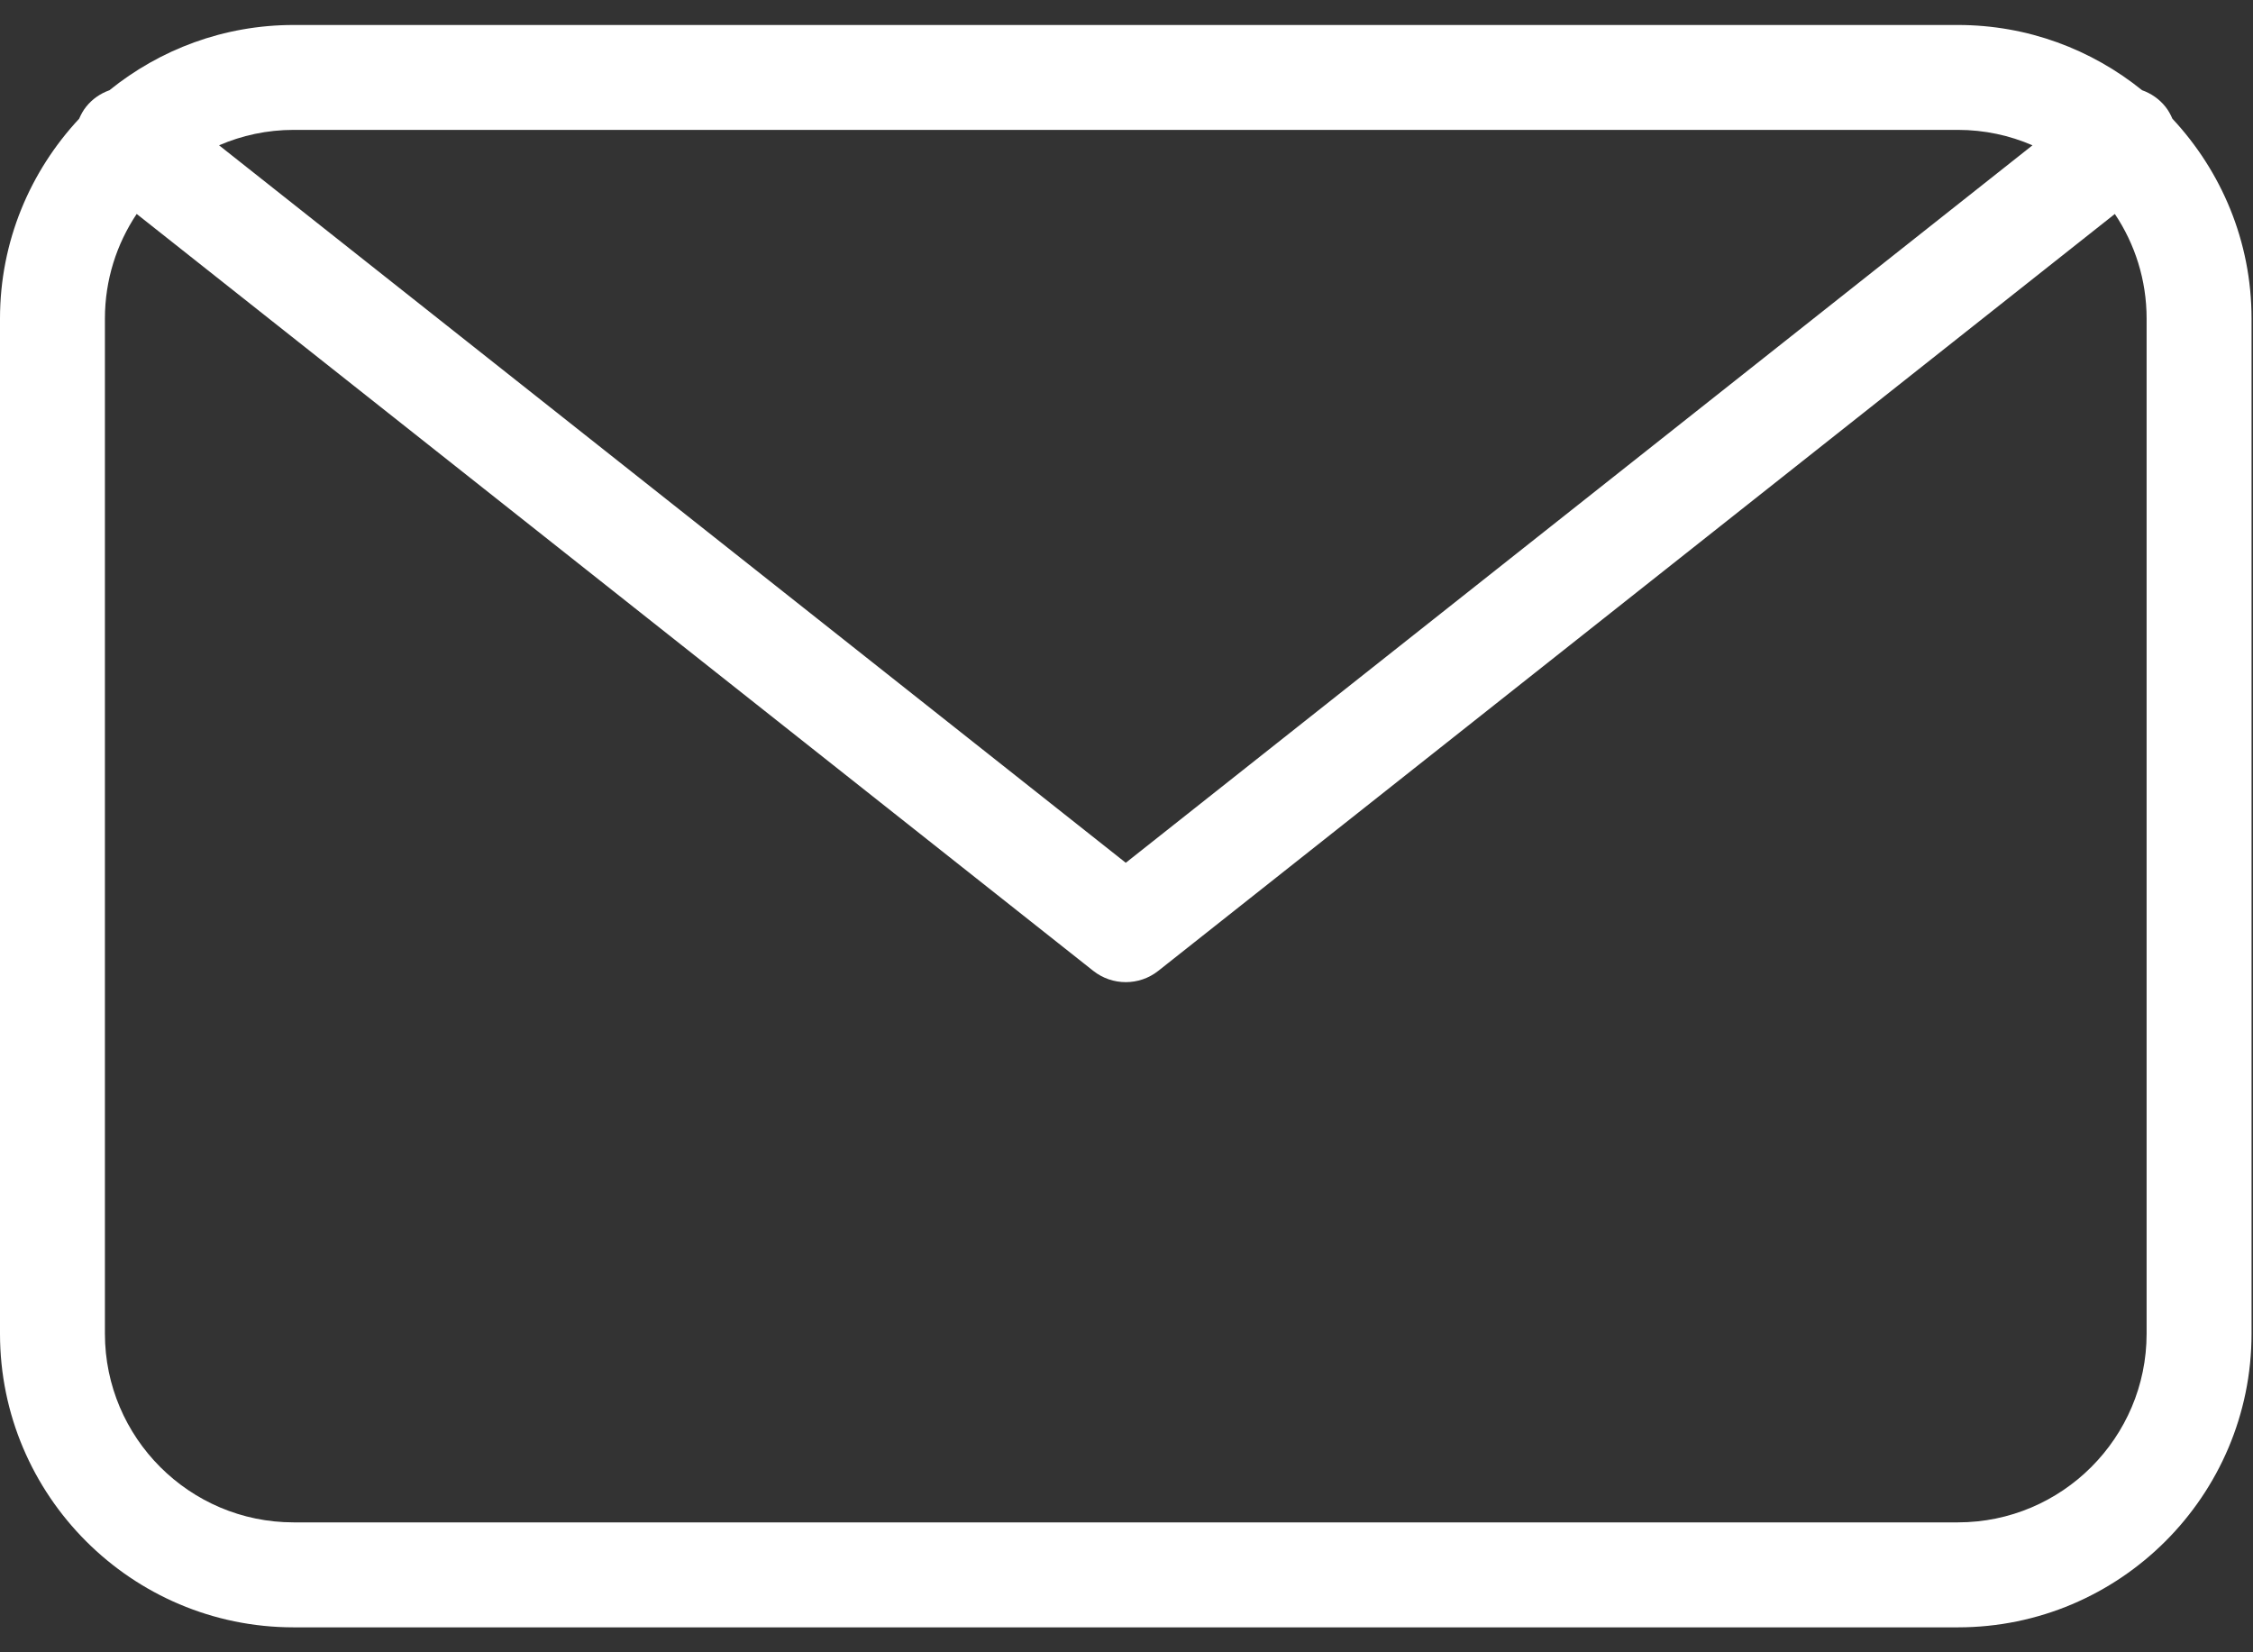 <svg width="90" height="66" viewBox="0 0 90 66" fill="none" xmlns="http://www.w3.org/2000/svg">
<rect x="0" y="0" width="90" height="66" fill="#333333" stroke="none"/>
<path d="M86.78 4.741C86.709 4.577 86.624 4.417 86.508 4.271C86.255 3.951 85.925 3.73 85.568 3.603C83.554 1.977 80.997 0.998 78.213 0.998H11.728C8.944 0.998 6.386 1.977 4.373 3.604C4.016 3.732 3.687 3.952 3.434 4.272C3.318 4.418 3.233 4.578 3.162 4.742C1.207 6.838 0 9.641 0 12.727V53.275C0 59.742 5.261 65.003 11.728 65.003H78.213C84.68 65.003 89.942 59.742 89.942 53.275V12.725C89.942 9.639 88.735 6.837 86.78 4.741ZM78.213 5.188C79.271 5.188 80.277 5.409 81.191 5.804L44.971 34.463L8.751 5.804C9.665 5.409 10.671 5.188 11.728 5.188H78.213ZM85.75 53.273C85.75 57.428 82.369 60.81 78.213 60.81H11.728C7.573 60.81 4.191 57.429 4.191 53.273V12.725C4.191 11.18 4.66 9.743 5.46 8.546L43.671 38.779C44.052 39.081 44.511 39.231 44.971 39.231C45.431 39.231 45.891 39.081 46.271 38.779L84.481 8.547C85.282 9.744 85.75 11.181 85.75 12.725V53.273Z" fill="white"/>
</svg>

